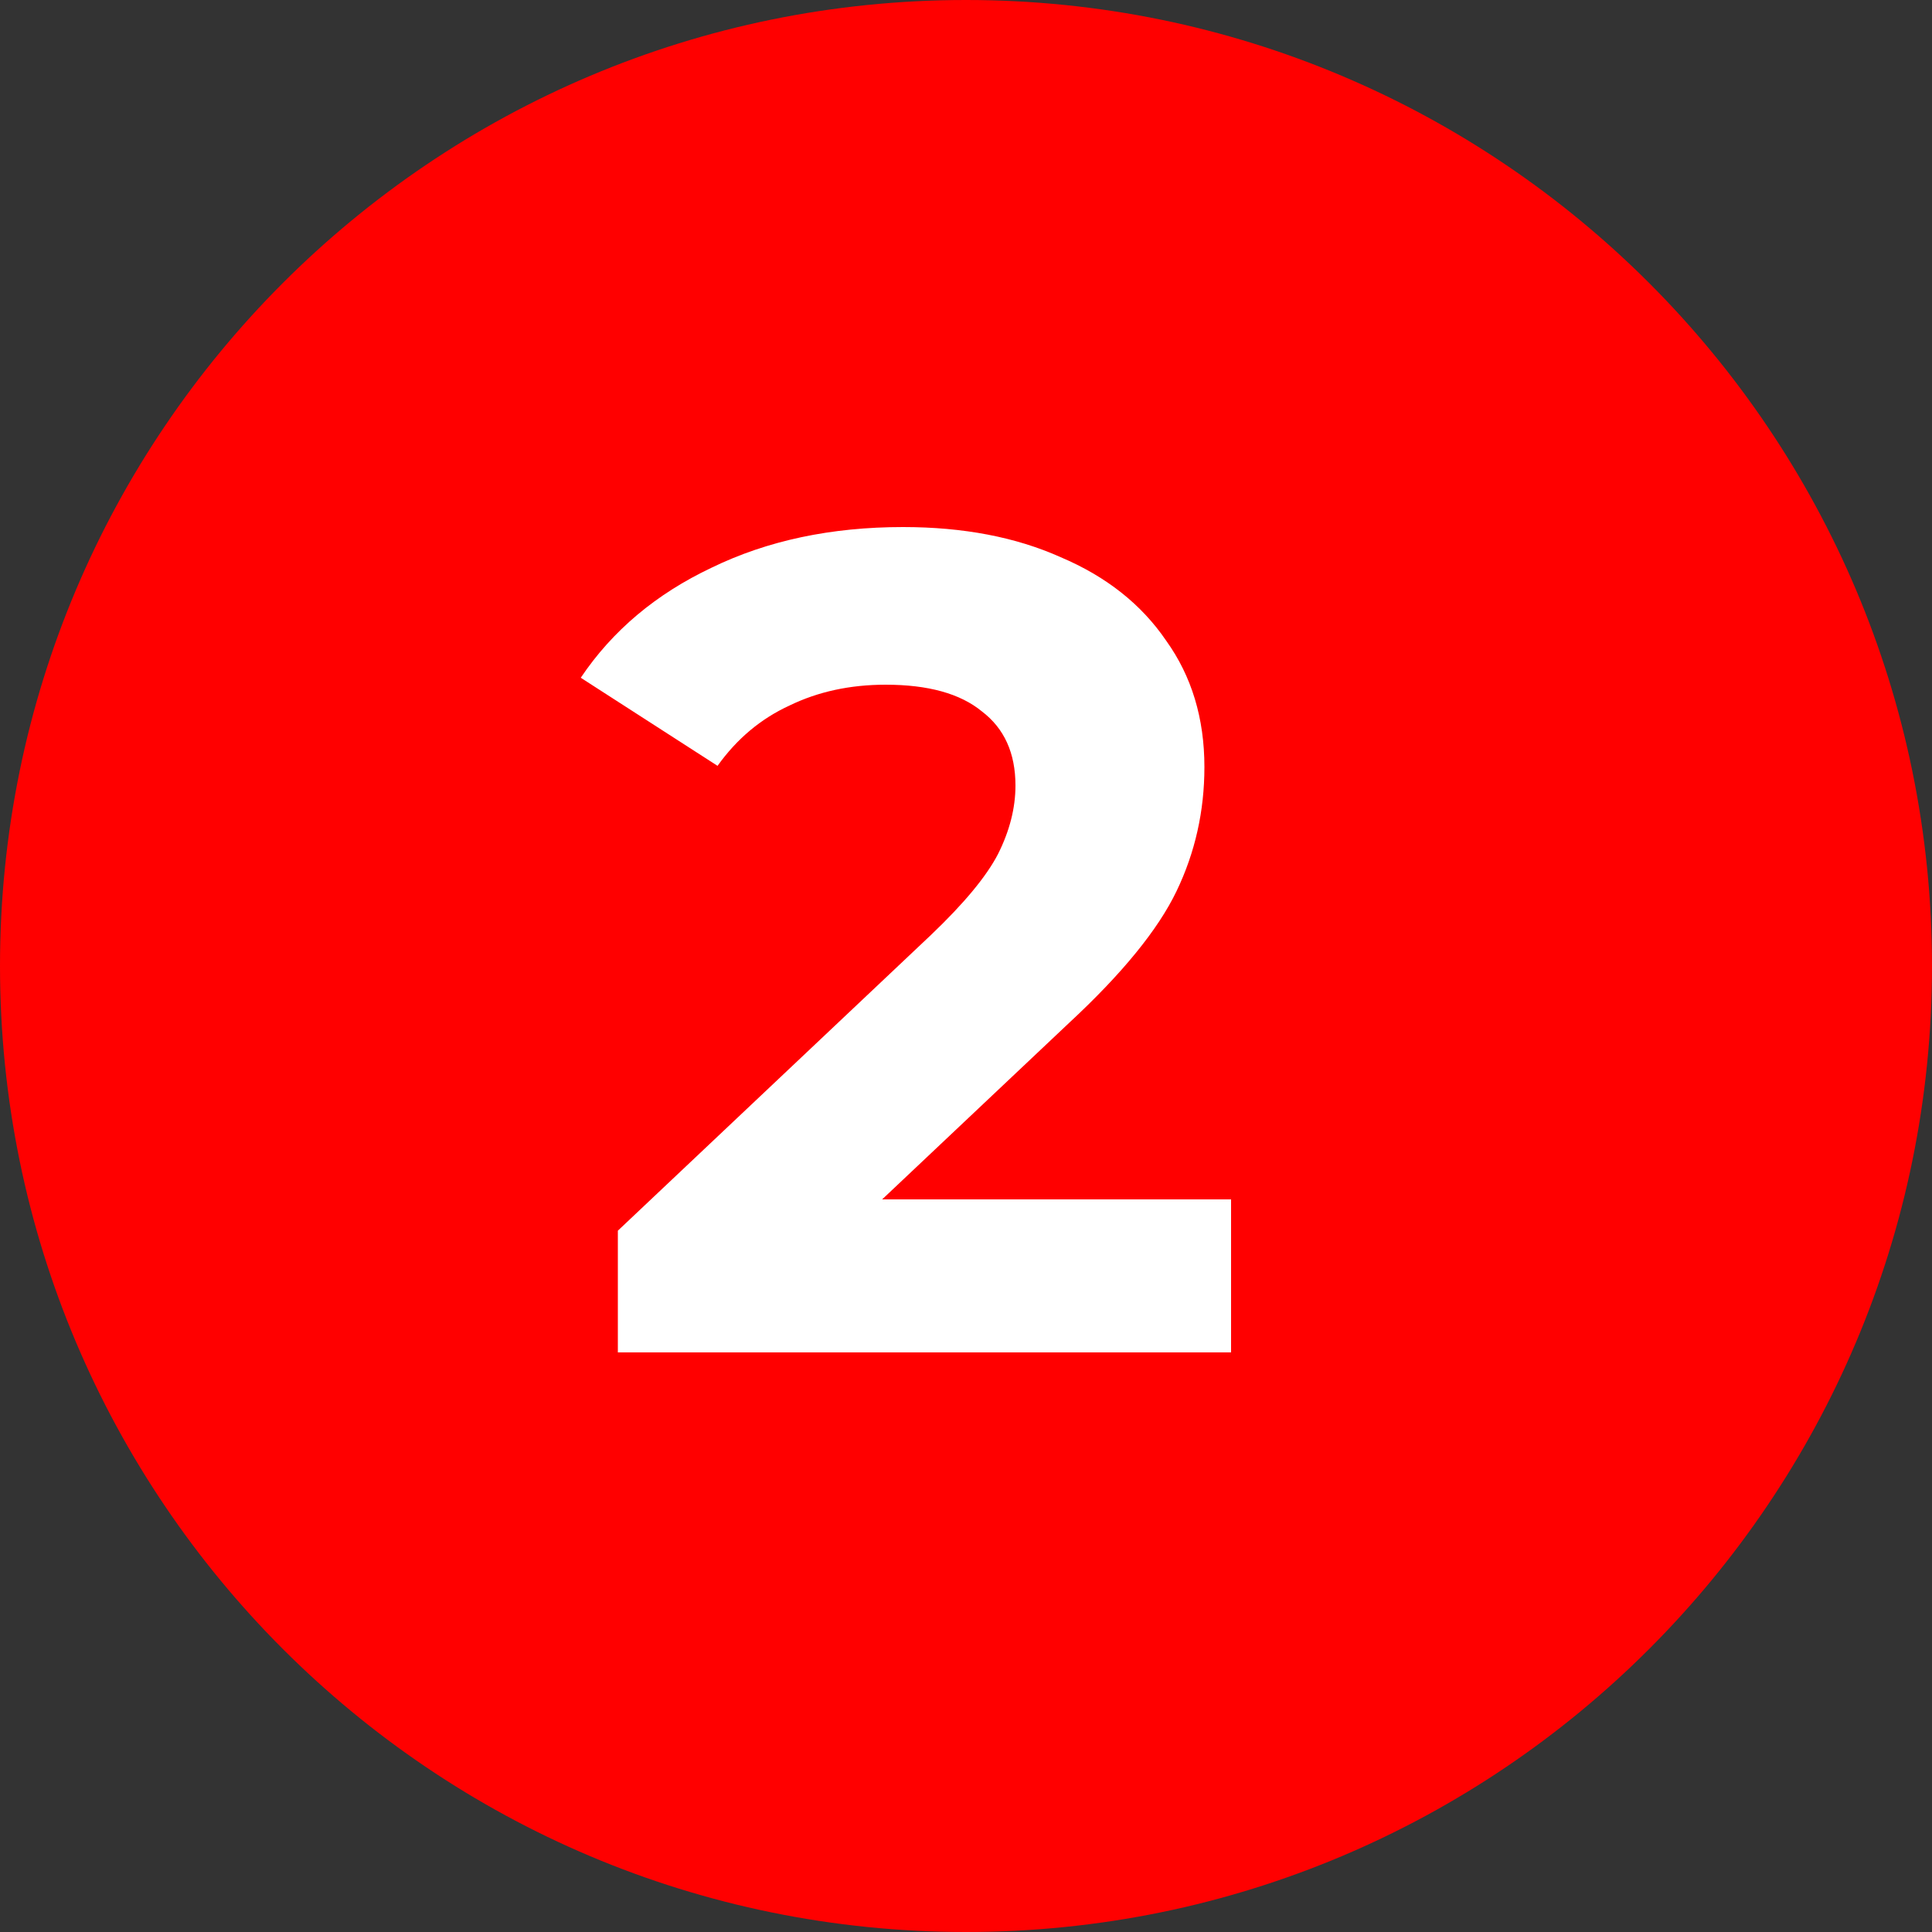 <?xml version="1.0" encoding="UTF-8"?> <svg xmlns="http://www.w3.org/2000/svg" width="20" height="20" viewBox="0 0 20 20" fill="none"><rect x="0" y="0" width="20" height="20" fill="#333333" stroke="none"/><g clip-path="url(#clip0_252_6)"><path d="M20 10C20 15.523 15.523 20 10 20C4.477 20 0 15.523 0 10C0 4.477 4.477 0 10 0C15.523 0 20 4.477 20 10Z" fill="#FF0000"></path><path d="M12.744 12.416V14H6.396V12.74L9.636 9.68C9.98 9.352 10.212 9.072 10.332 8.84C10.452 8.6 10.512 8.364 10.512 8.132C10.512 7.796 10.396 7.54 10.164 7.364C9.94 7.18 9.608 7.088 9.168 7.088C8.8 7.088 8.468 7.16 8.172 7.304C7.876 7.44 7.628 7.648 7.428 7.928L6.012 7.016C6.34 6.528 6.792 6.148 7.368 5.876C7.944 5.596 8.604 5.456 9.348 5.456C9.972 5.456 10.516 5.56 10.98 5.768C11.452 5.968 11.816 6.256 12.072 6.632C12.336 7 12.468 7.436 12.468 7.94C12.468 8.396 12.372 8.824 12.18 9.224C11.988 9.624 11.616 10.08 11.064 10.592L9.132 12.416H12.744Z" fill="white"></path></g><defs><clipPath id="clip0_252_6"><rect width="20" height="20" fill="white"></rect></clipPath></defs></svg> 